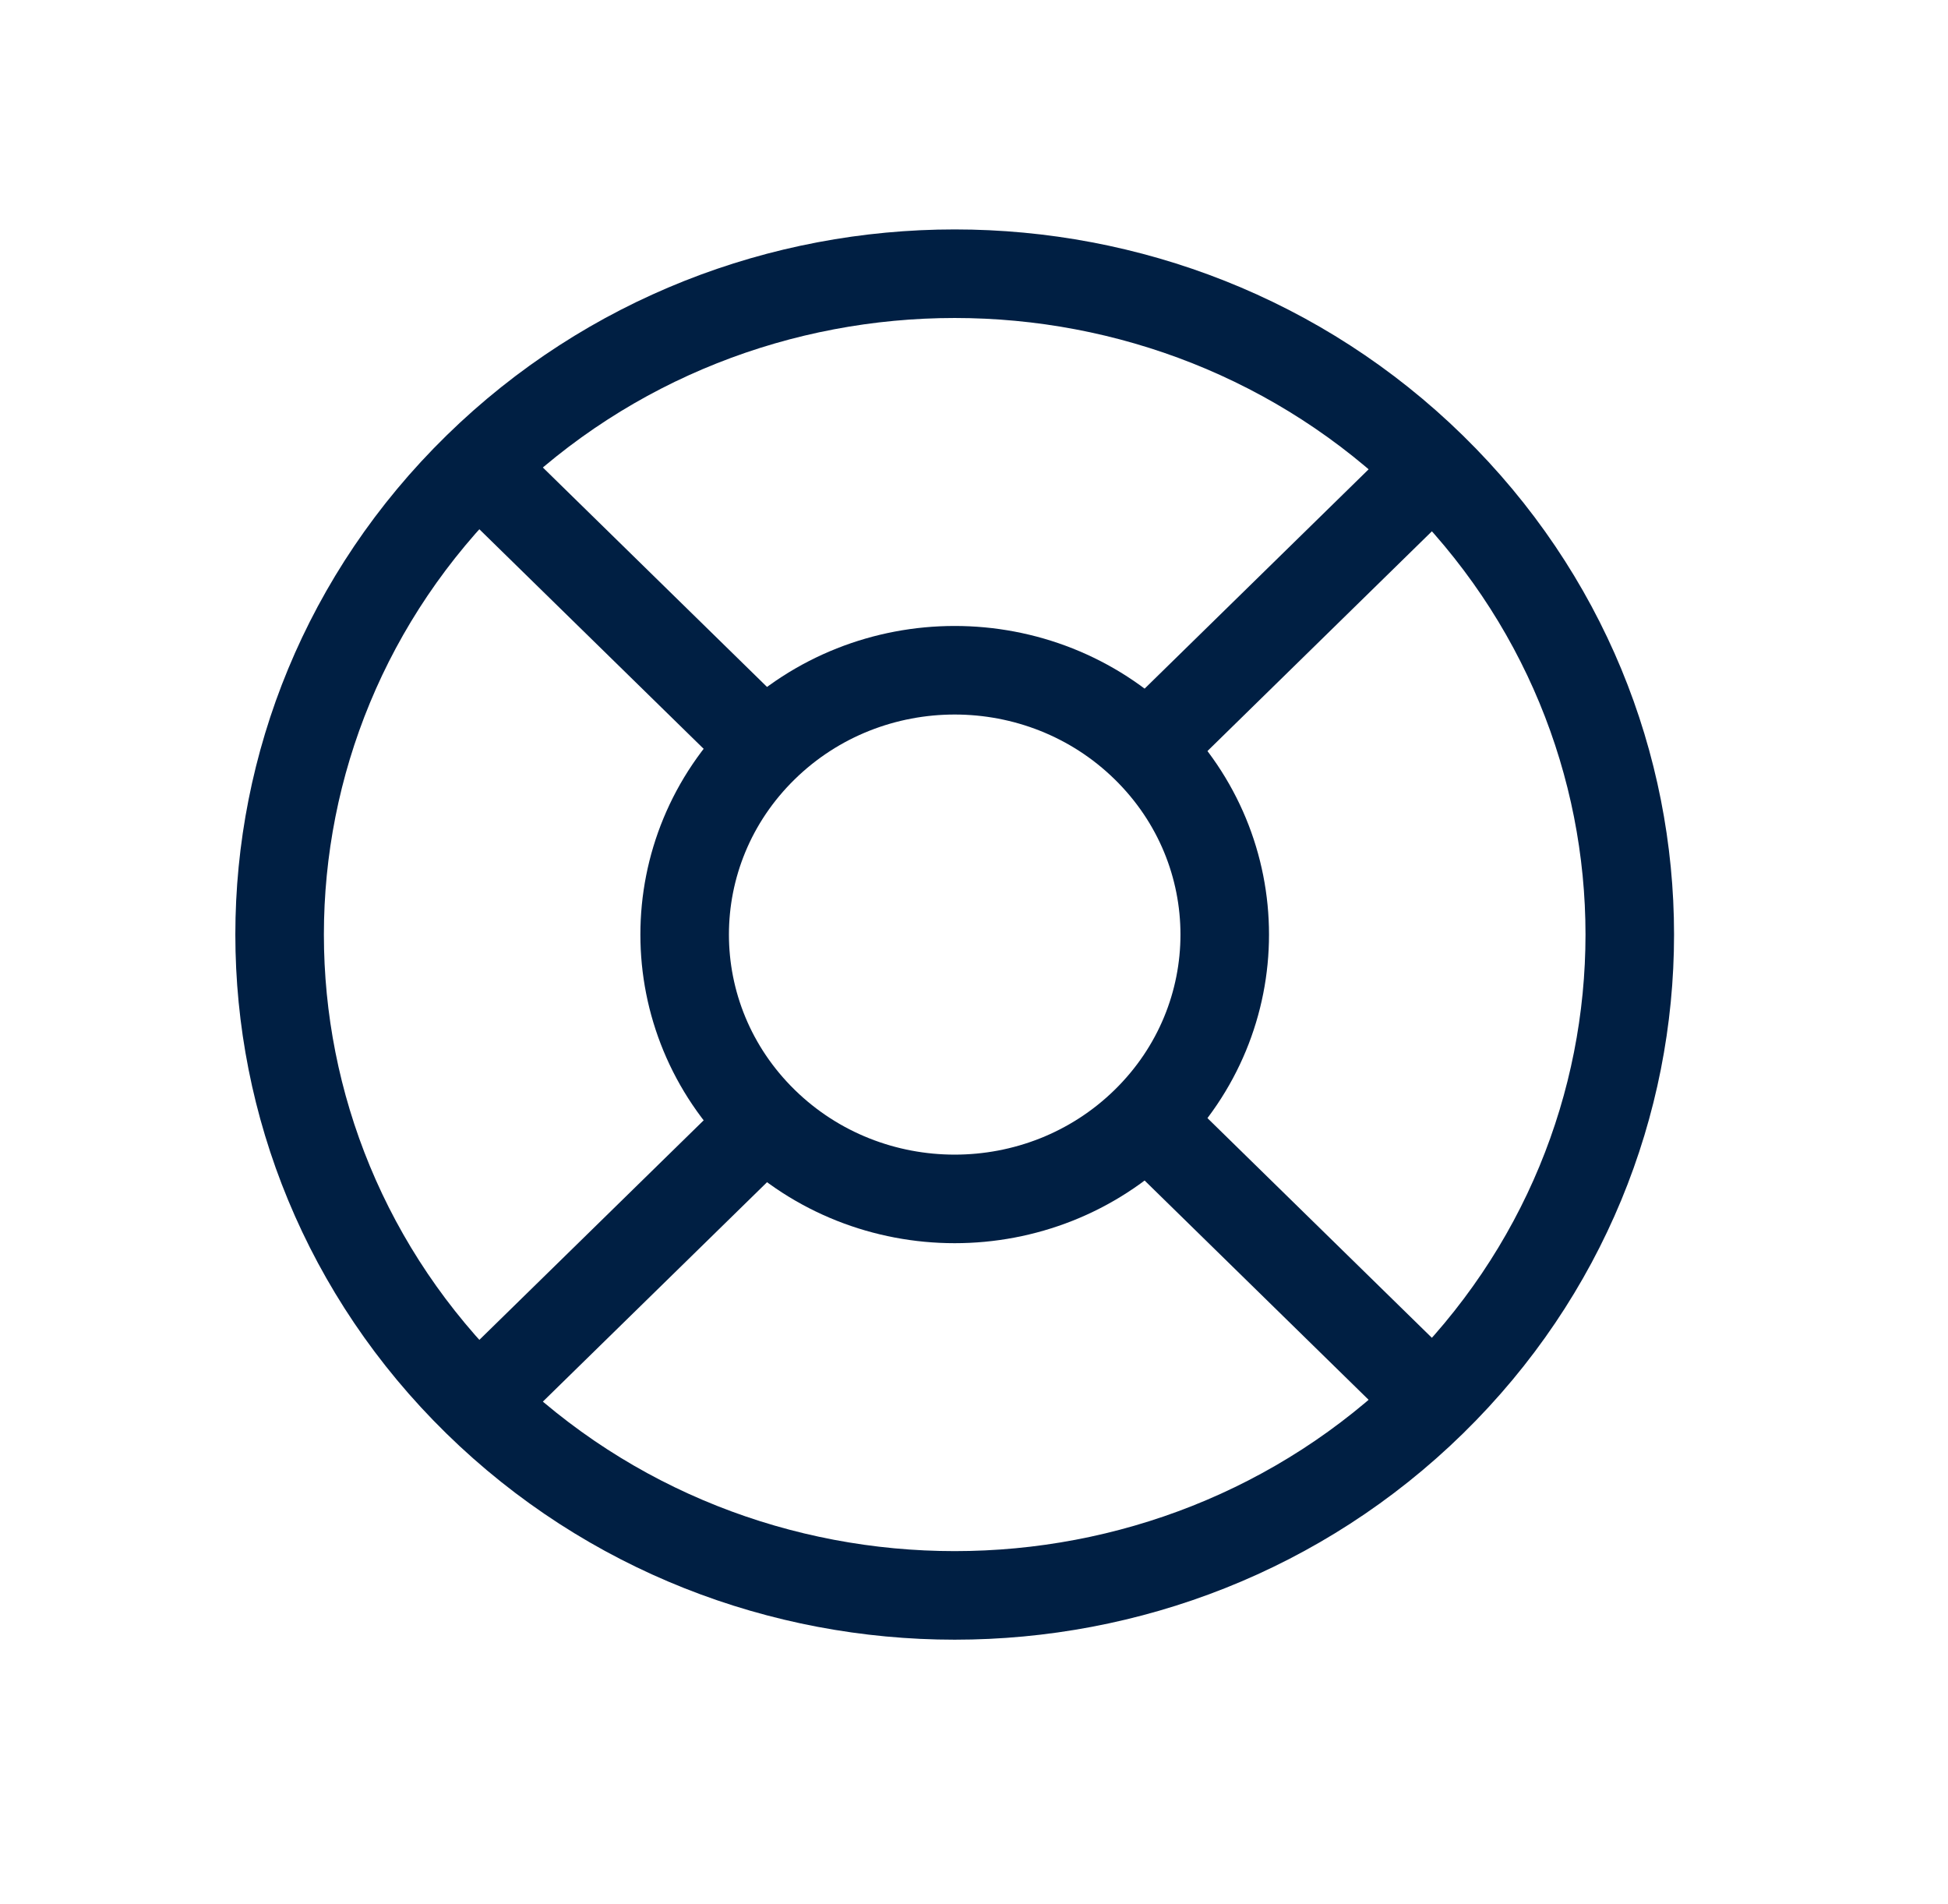 <svg width="44" height="43" viewBox="0 0 44 43" fill="none" xmlns="http://www.w3.org/2000/svg">
<path d="M25.877 25.326C28.259 22.994 28.259 19.215 25.877 16.884C23.495 14.553 19.633 14.553 17.251 16.884C14.869 19.215 14.869 22.994 17.251 25.326C19.633 27.657 23.495 27.657 25.877 25.326Z" stroke="#001F43" stroke-width="2" stroke-linecap="round" stroke-linejoin="round"/>
<path d="M32.346 31.657C38.301 25.829 38.301 16.38 32.346 10.552C26.391 4.724 16.737 4.724 10.782 10.552C4.827 16.38 4.827 25.829 10.782 31.657C16.737 37.485 26.391 37.485 32.346 31.657Z" stroke="#001F43" stroke-width="2" stroke-linecap="round" stroke-linejoin="round"/>
<path d="M10.935 10.658L17.035 16.628" stroke="#001F43" stroke-width="2" stroke-linecap="round" stroke-linejoin="round"/>
<path d="M26.183 16.628L32.282 10.658" stroke="#001F43" stroke-width="2" stroke-linecap="round" stroke-linejoin="round"/>
<path d="M26.183 25.582L32.282 31.551" stroke="#001F43" stroke-width="2" stroke-linecap="round" stroke-linejoin="round"/>
<path d="M17.035 25.582L10.935 31.551" stroke="#001F43" stroke-width="2" stroke-linecap="round" stroke-linejoin="round"/>
</svg>
